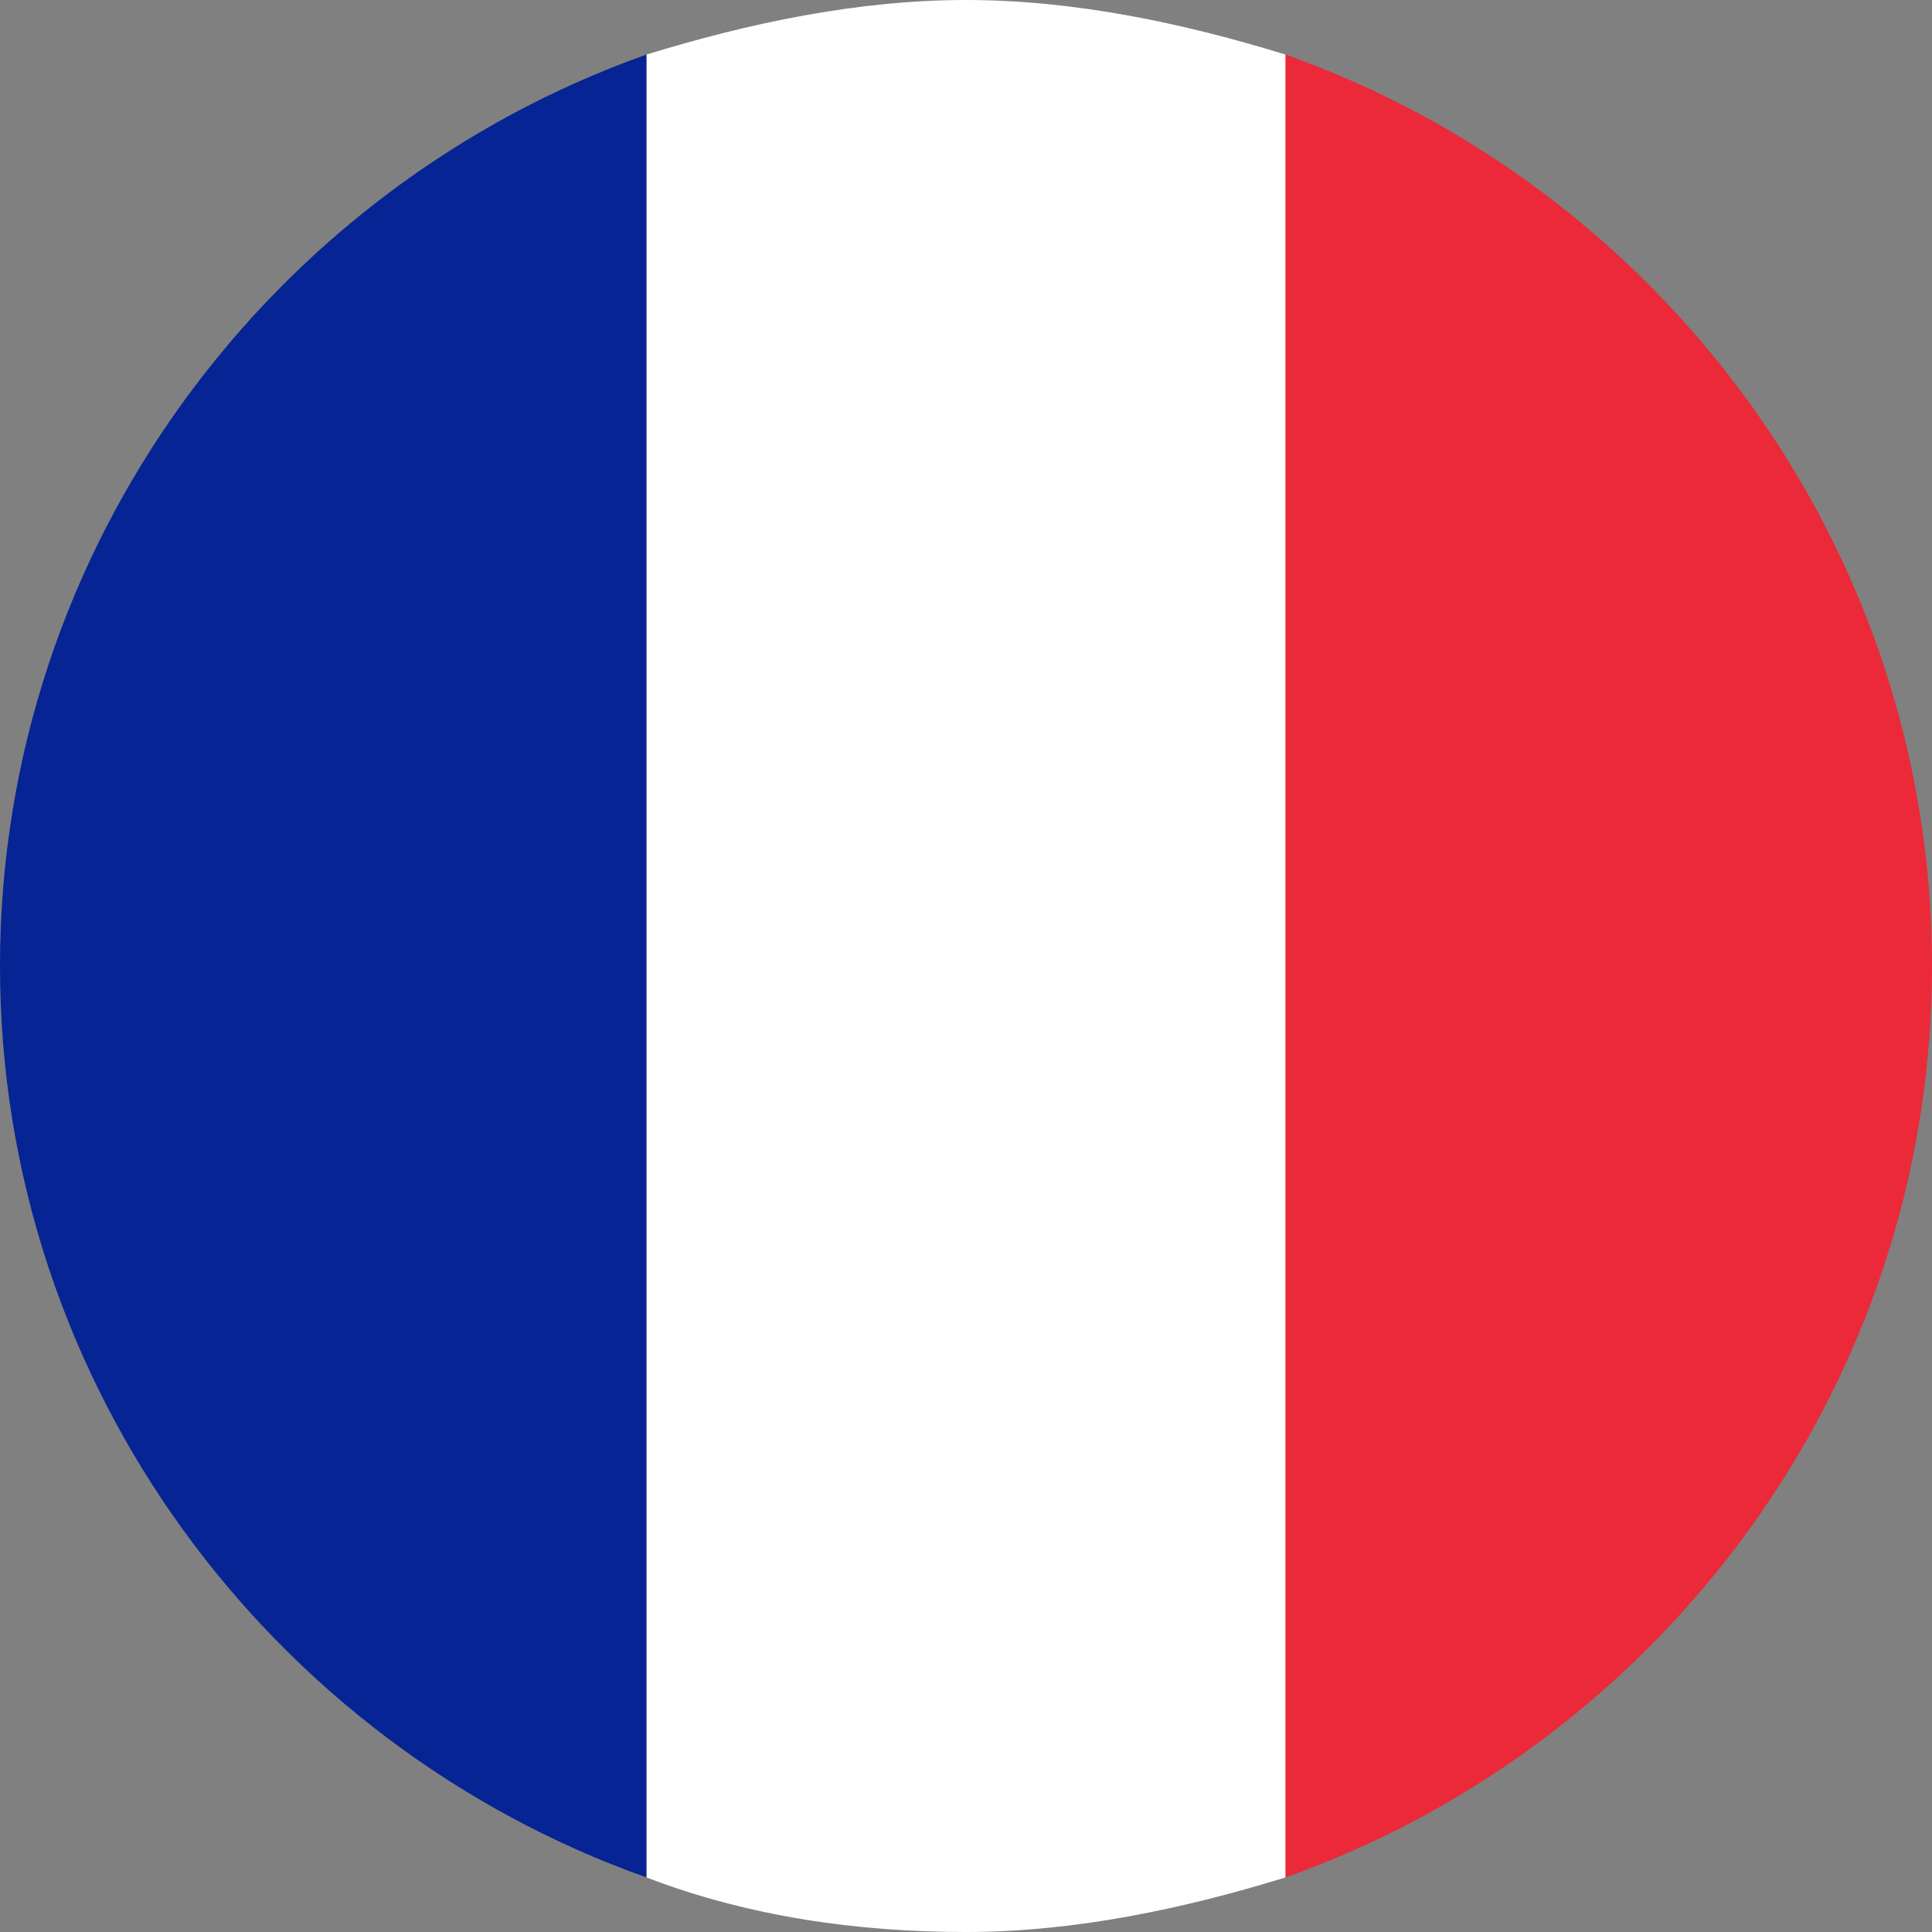 <svg xmlns="http://www.w3.org/2000/svg" xml:space="preserve" viewBox="0 0 24.8 24.8">
  <rect x="0" y="0" width="24.8" height="24.8" fill="#808080" stroke="none"/>
  <path fill="#062493" d="M0 12.4c0 5.4 3.5 10 8.3 11.7V.7C3.5 2.4 0 7 0 12.4z"/>
  <path fill="#ec2938" d="M24.8 12.4c0-5.4-3.5-10-8.3-11.7v23.4c4.8-1.7 8.3-6.3 8.3-11.7z"/>
  <path fill="#fff" d="M12.4 0C11 0 9.6.3 8.3.7v23.4c1.3.5 2.7.7 4.1.7 1.4 0 2.8-.3 4.1-.7V.7C15.2.3 13.8 0 12.4 0z"/>
</svg>
